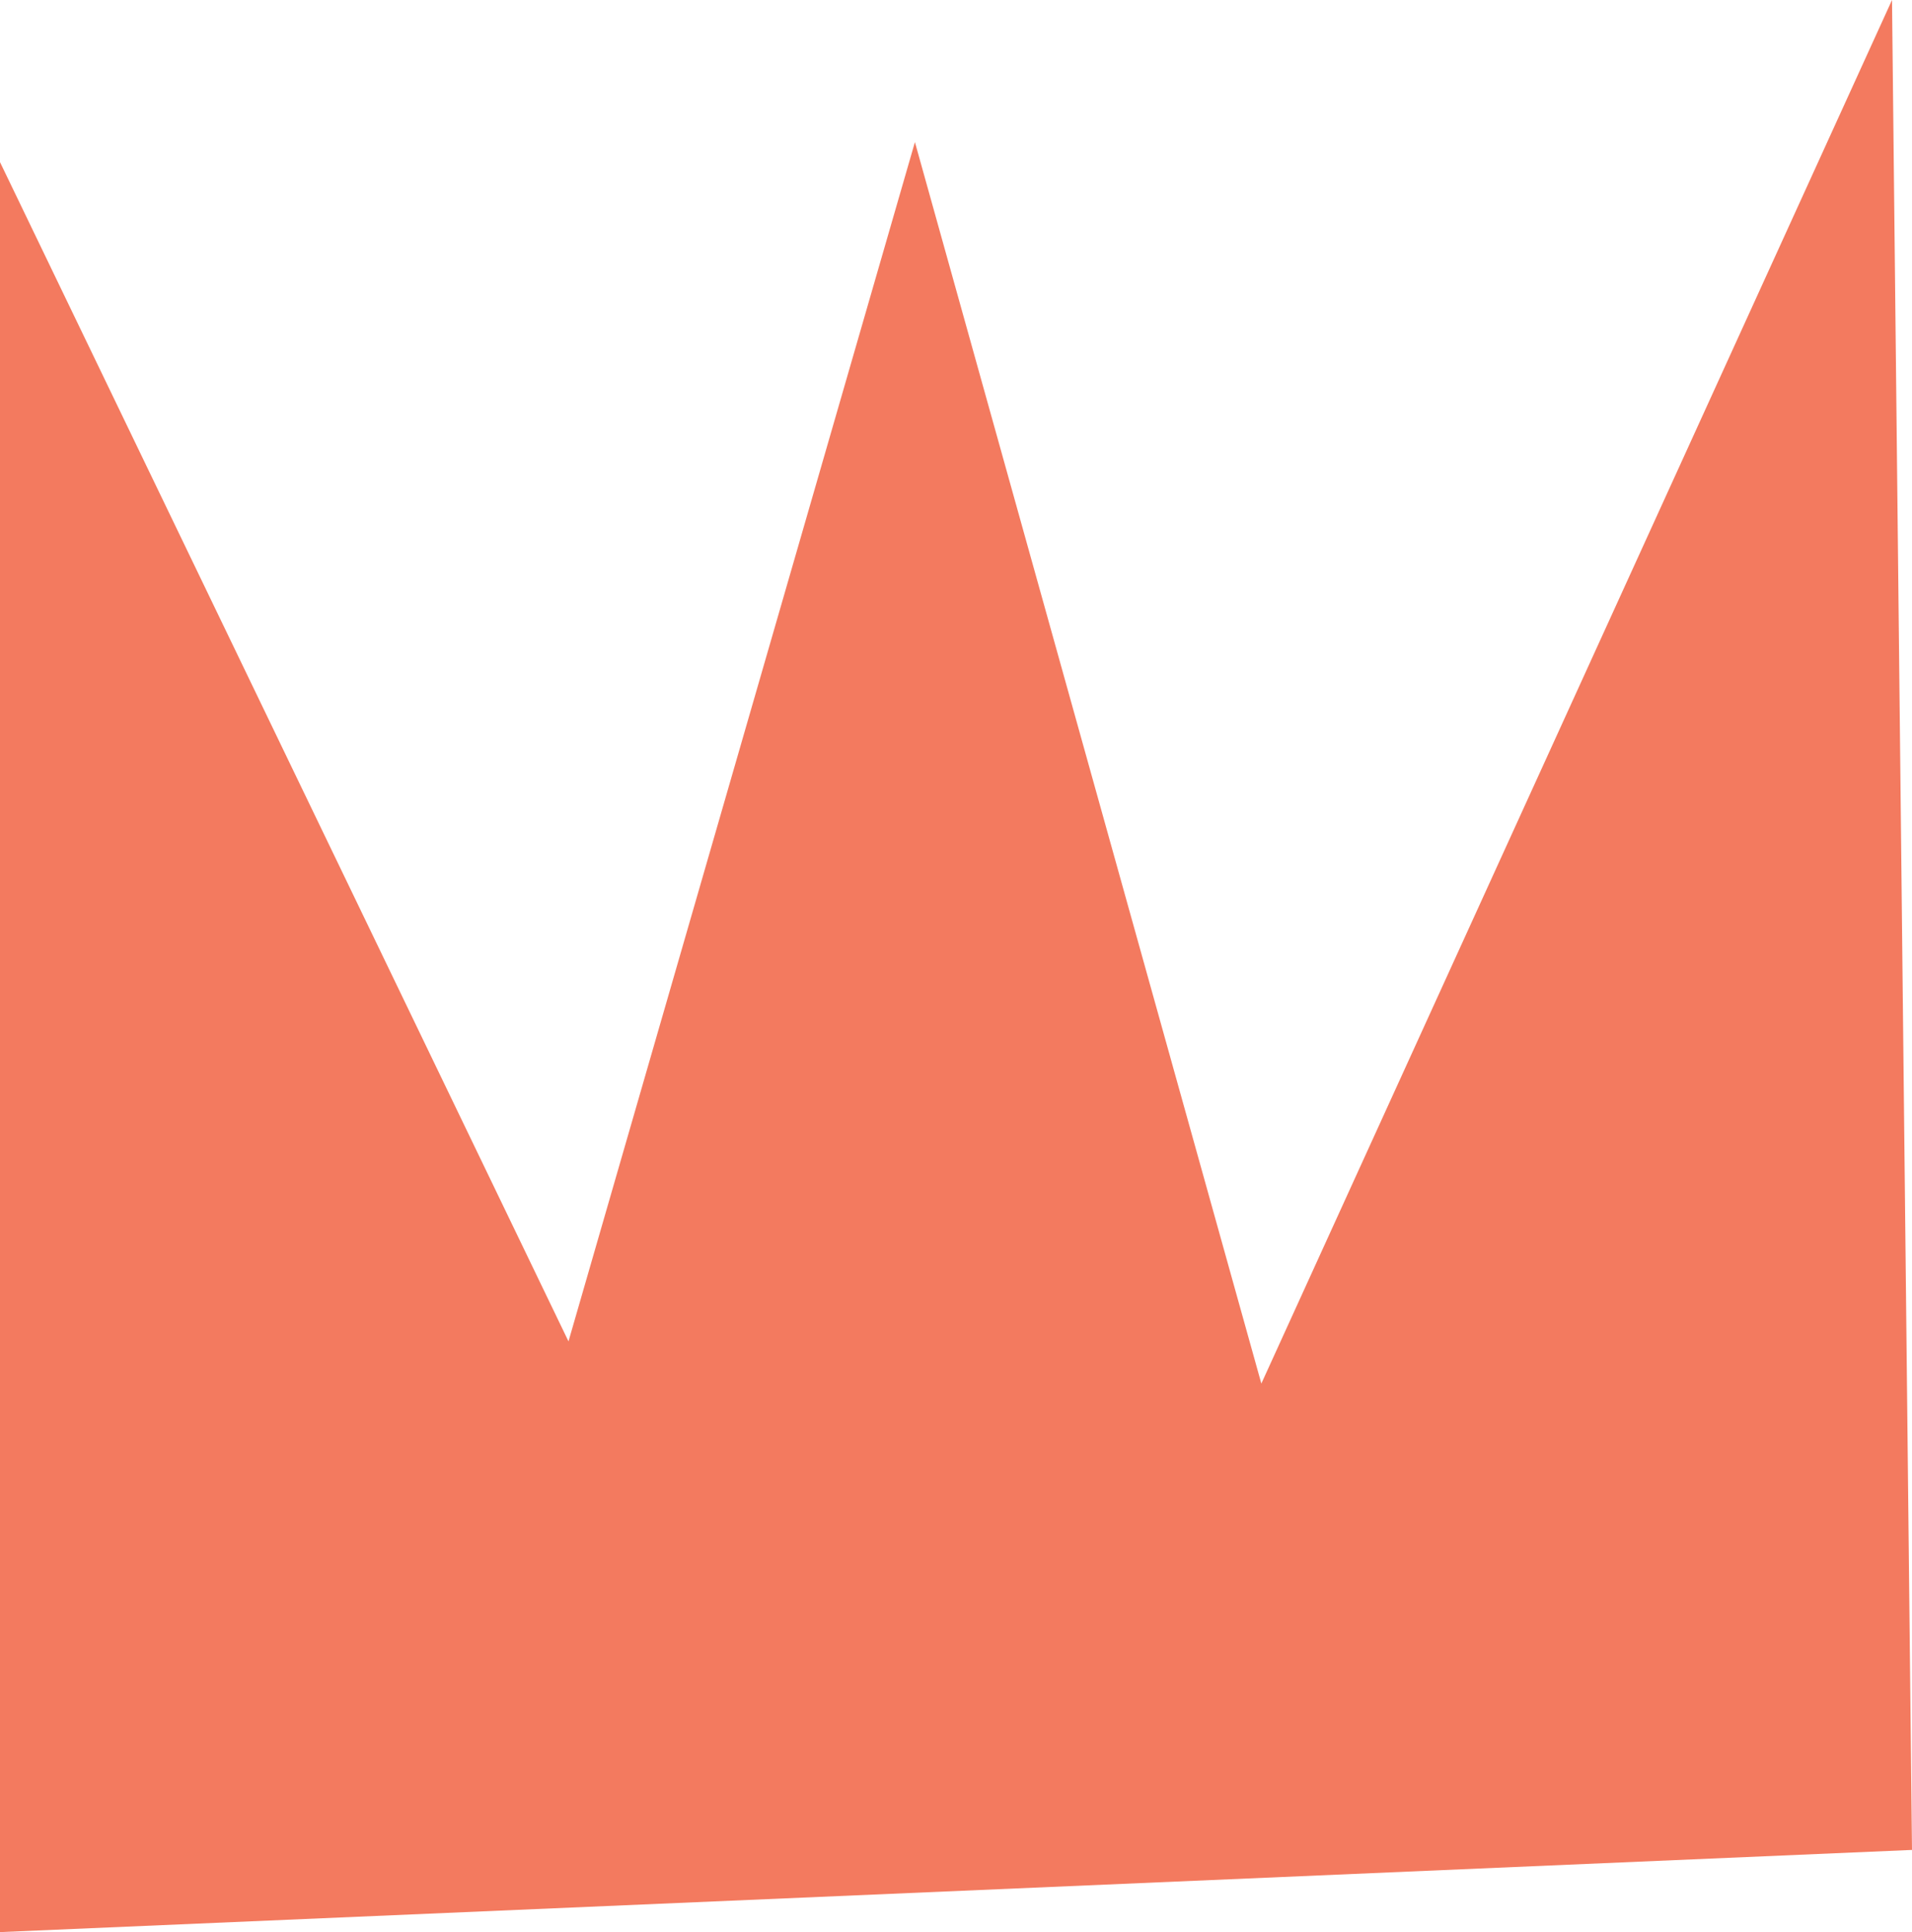 <?xml version="1.0" encoding="utf-8"?>
<!-- Generator: Adobe Illustrator 26.3.1, SVG Export Plug-In . SVG Version: 6.00 Build 0)  -->
<svg version="1.1" id="OBJECTS" xmlns="http://www.w3.org/2000/svg" xmlns:xlink="http://www.w3.org/1999/xlink" x="0px" y="0px"
	 viewBox="0 0 86.1 87" style="enable-background:new 0 0 86.1 87;" xml:space="preserve">
<style type="text/css">
	.st0{fill:#F37A5F;}
</style>
<polygon class="st0" points="0,87 0,7.3 25.6,60.4 41.2,6.4 56.8,62.3 85.2,0 86.1,83.3 "/>
</svg>
